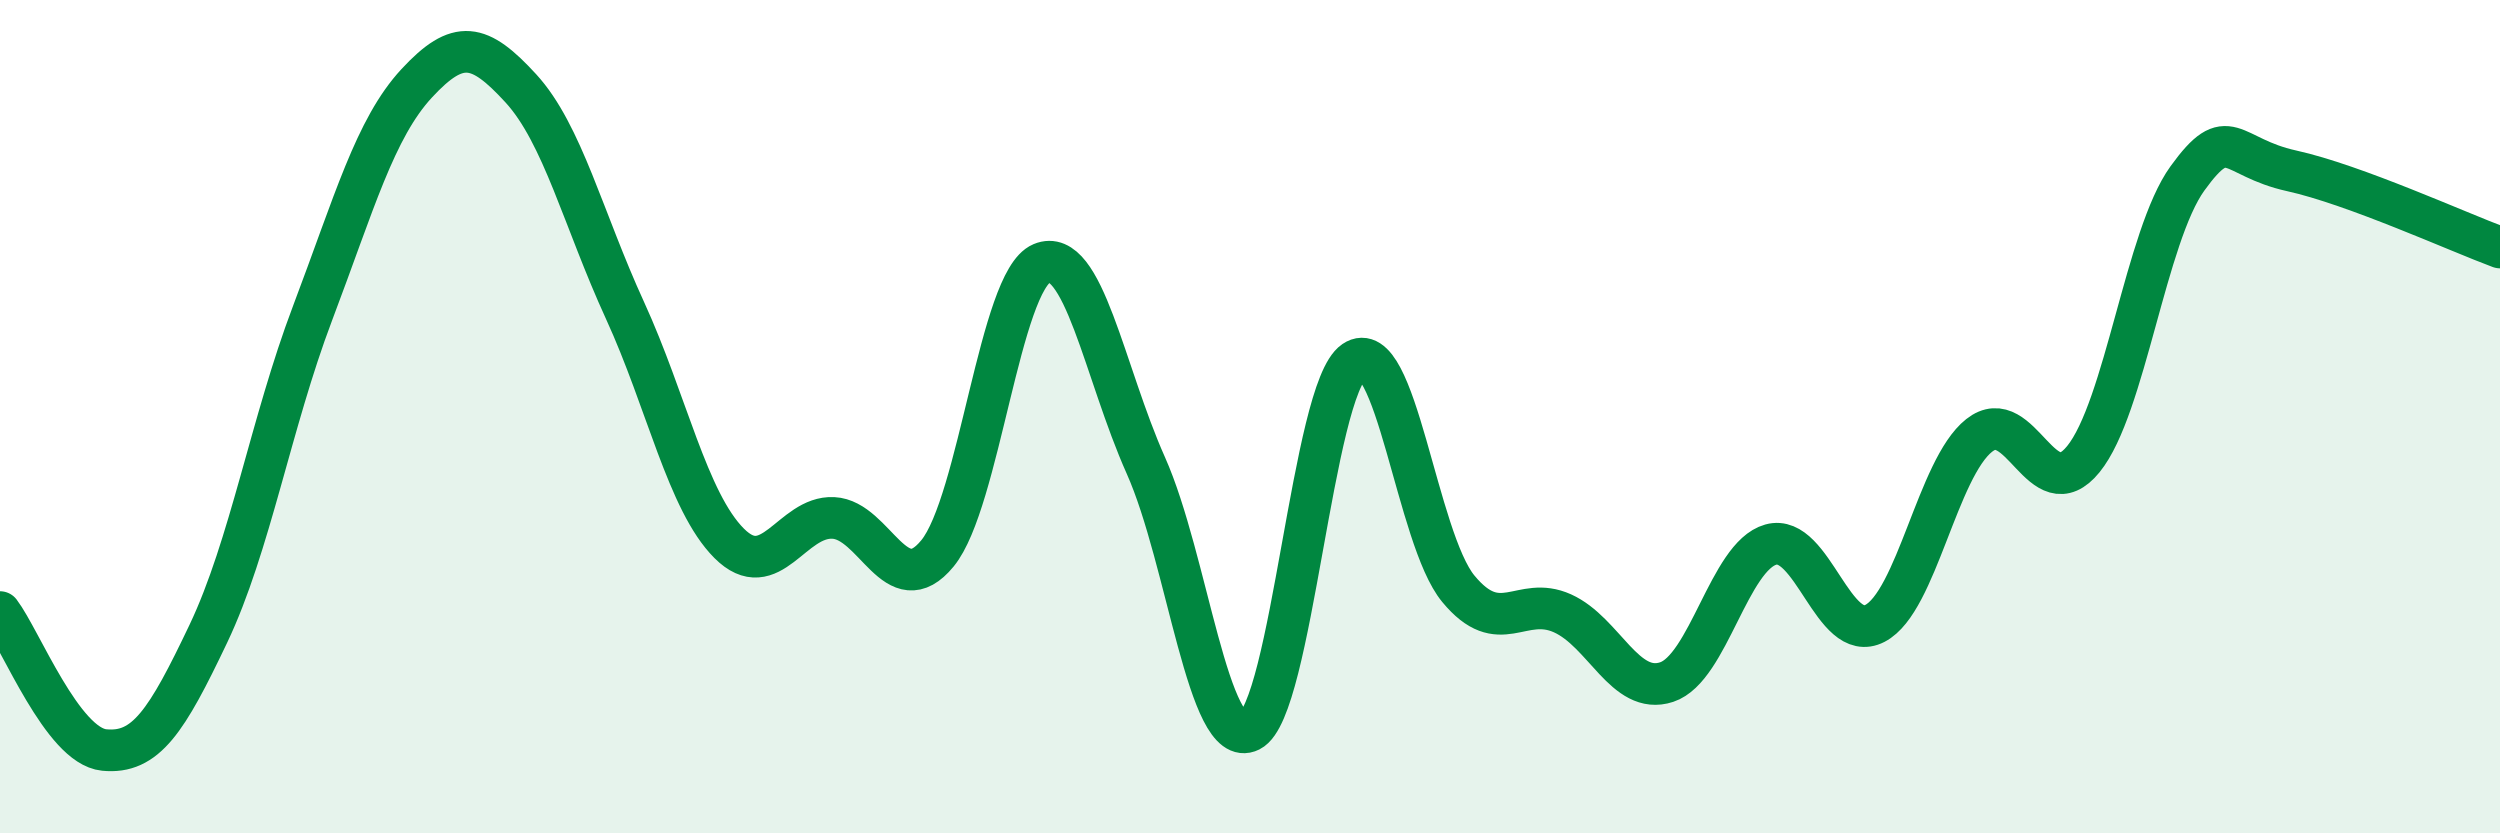
    <svg width="60" height="20" viewBox="0 0 60 20" xmlns="http://www.w3.org/2000/svg">
      <path
        d="M 0,14.69 C 0.5,15.35 1.5,17.9 2.5,18 C 3.5,18.1 4,17.31 5,15.21 C 6,13.11 6.5,10.16 7.5,7.52 C 8.5,4.88 9,3.08 10,2 C 11,0.92 11.5,1.03 12.5,2.12 C 13.5,3.21 14,5.27 15,7.45 C 16,9.63 16.5,12.04 17.5,13.04 C 18.5,14.04 19,12.38 20,12.43 C 21,12.48 21.5,14.5 22.5,13.28 C 23.5,12.06 24,6.74 25,6.32 C 26,5.9 26.5,8.93 27.5,11.17 C 28.5,13.41 29,18.04 30,17.54 C 31,17.04 31.5,9.35 32.5,8.67 C 33.5,7.99 34,12.92 35,14.13 C 36,15.34 36.5,14.27 37.5,14.72 C 38.5,15.17 39,16.7 40,16.37 C 41,16.04 41.5,13.35 42.5,13.07 C 43.5,12.79 44,15.48 45,14.96 C 46,14.44 46.5,11.24 47.5,10.45 C 48.5,9.66 49,12.25 50,11.02 C 51,9.79 51.5,5.66 52.5,4.28 C 53.5,2.9 53.5,3.77 55,4.1 C 56.5,4.43 59,5.57 60,5.94L60 20L0 20Z"
        fill="#008740"
        opacity="0.1"
        stroke-linecap="round"
        stroke-linejoin="round"
      />
      <path
        d="M 0,14.69 C 0.5,15.35 1.5,17.9 2.5,18 C 3.5,18.1 4,17.31 5,15.21 C 6,13.11 6.5,10.16 7.5,7.52 C 8.5,4.88 9,3.08 10,2 C 11,0.92 11.5,1.03 12.5,2.12 C 13.5,3.21 14,5.27 15,7.45 C 16,9.63 16.5,12.04 17.5,13.04 C 18.5,14.04 19,12.38 20,12.43 C 21,12.48 21.5,14.5 22.5,13.28 C 23.5,12.06 24,6.74 25,6.32 C 26,5.9 26.5,8.93 27.5,11.17 C 28.5,13.41 29,18.04 30,17.54 C 31,17.04 31.5,9.35 32.5,8.67 C 33.5,7.99 34,12.92 35,14.13 C 36,15.34 36.5,14.27 37.5,14.72 C 38.5,15.17 39,16.7 40,16.37 C 41,16.04 41.5,13.35 42.5,13.07 C 43.5,12.79 44,15.48 45,14.96 C 46,14.44 46.5,11.24 47.5,10.45 C 48.5,9.66 49,12.25 50,11.02 C 51,9.79 51.5,5.66 52.5,4.28 C 53.5,2.9 53.5,3.77 55,4.1 C 56.5,4.43 59,5.57 60,5.94"
        stroke="#008740"
        stroke-width="1"
        fill="none"
        stroke-linecap="round"
        stroke-linejoin="round"
      />
    </svg>
  